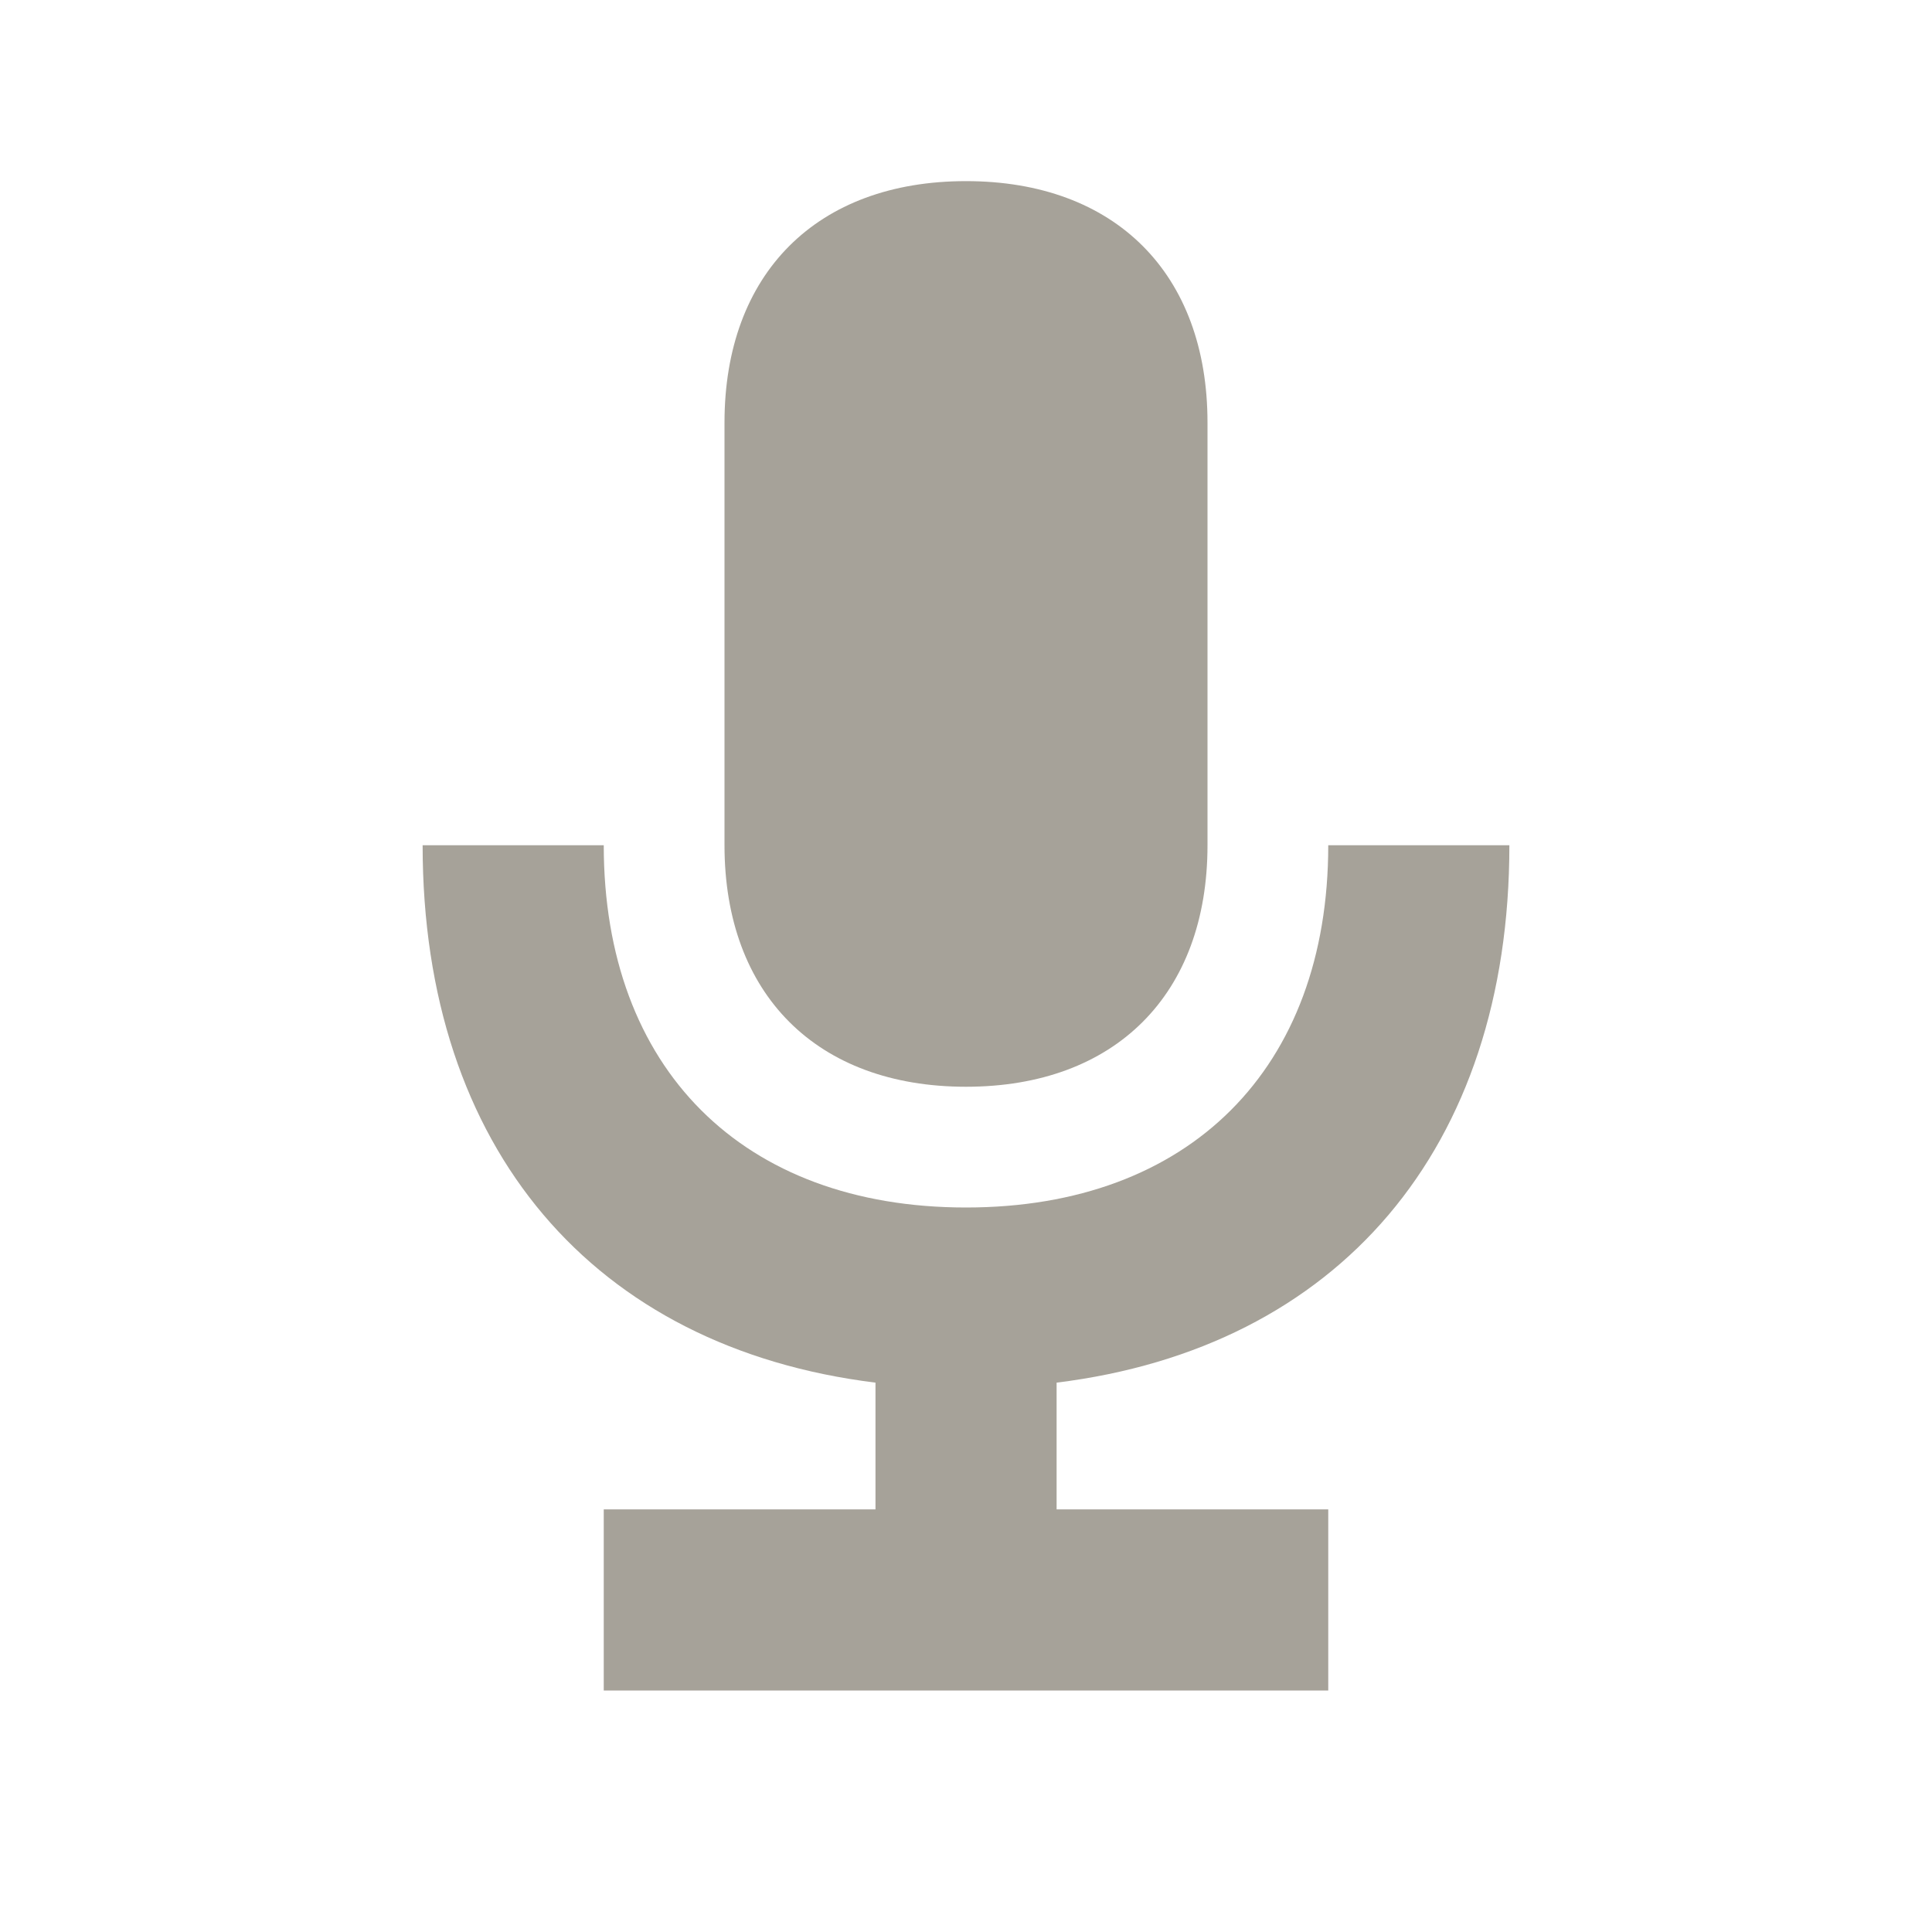 <svg xmlns="http://www.w3.org/2000/svg" viewBox="0 0 20 20" fill="#A6A299"><path d="M10.938 14.313v1.312h2.812V17.5h-7.5v-1.875h2.813v-1.312c-2.916-.36-4.688-2.42-4.688-5.563H6.25c0 2.313 1.438 3.75 3.75 3.75s3.75-1.437 3.75-3.75h1.875c0 3.144-1.772 5.203-4.687 5.563M10 11.25c1.544 0 2.5-.956 2.5-2.5V4.375c0-1.544-.956-2.5-2.5-2.5s-2.5.956-2.5 2.5V8.75c0 1.544.956 2.5 2.5 2.5" fill="#A6A299"></path></svg>